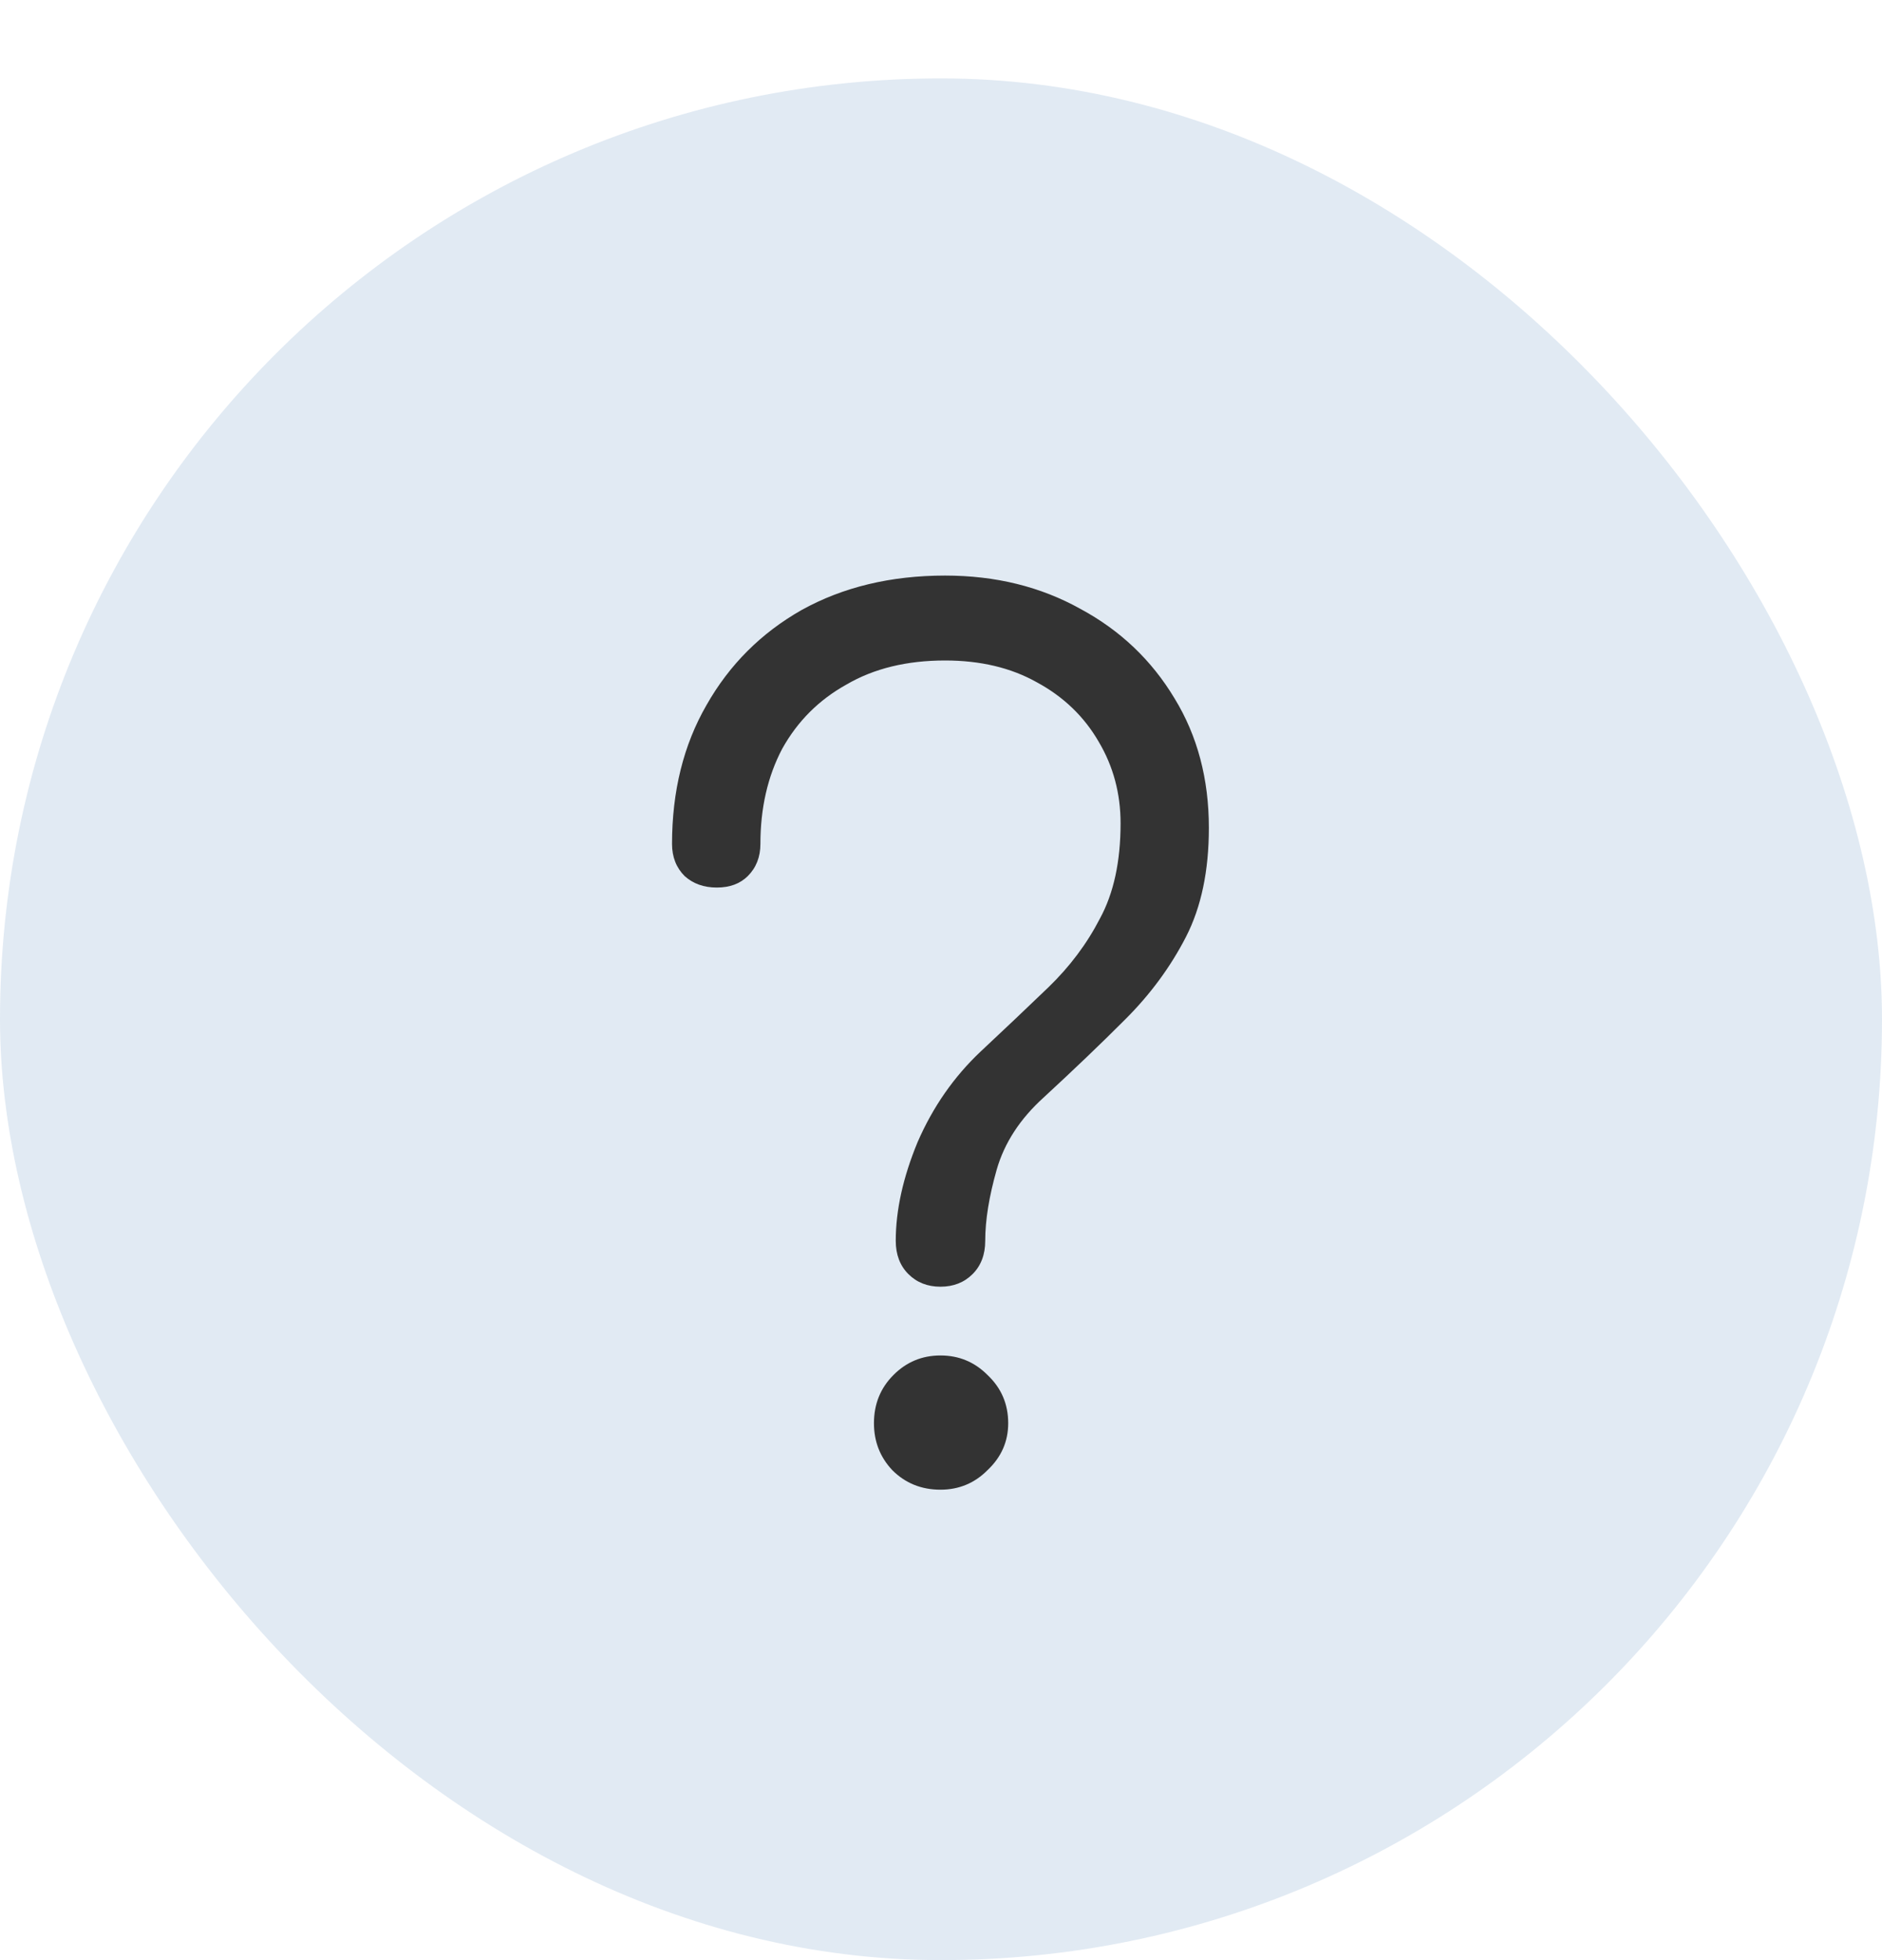<svg xmlns="http://www.w3.org/2000/svg" width="24" height="25" viewBox="0 0 24 25" fill="none"><rect y="1" width="24" height="24" rx="12" fill="#06529B" fill-opacity="0.12"></rect><path d="M11.993 16.411C11.828 16.411 11.691 16.357 11.584 16.25C11.477 16.143 11.423 16.001 11.423 15.826C11.423 15.436 11.516 15.016 11.701 14.568C11.896 14.119 12.164 13.734 12.505 13.412C12.808 13.129 13.095 12.856 13.369 12.593C13.642 12.329 13.861 12.037 14.027 11.715C14.202 11.393 14.29 10.989 14.29 10.501C14.29 10.121 14.197 9.774 14.012 9.462C13.827 9.141 13.564 8.887 13.222 8.702C12.891 8.516 12.501 8.424 12.052 8.424C11.564 8.424 11.145 8.526 10.794 8.731C10.443 8.926 10.17 9.199 9.975 9.55C9.79 9.901 9.697 10.306 9.697 10.764C9.697 10.93 9.643 11.067 9.536 11.174C9.438 11.271 9.307 11.32 9.141 11.32C8.975 11.32 8.839 11.271 8.731 11.174C8.624 11.067 8.57 10.93 8.57 10.764C8.57 10.091 8.717 9.501 9.009 8.994C9.302 8.477 9.707 8.073 10.223 7.78C10.75 7.488 11.36 7.341 12.052 7.341C12.696 7.341 13.271 7.483 13.778 7.766C14.285 8.039 14.685 8.419 14.978 8.907C15.27 9.384 15.416 9.935 15.416 10.559C15.416 11.106 15.319 11.569 15.124 11.949C14.929 12.329 14.671 12.681 14.349 13.002C14.037 13.315 13.69 13.646 13.31 13.997C13.008 14.27 12.808 14.577 12.71 14.919C12.613 15.26 12.564 15.562 12.564 15.826C12.564 16.001 12.51 16.143 12.403 16.25C12.296 16.357 12.159 16.411 11.993 16.411ZM11.993 19C11.75 19 11.545 18.917 11.379 18.751C11.223 18.585 11.145 18.386 11.145 18.152C11.145 17.908 11.228 17.703 11.394 17.537C11.559 17.371 11.759 17.288 11.993 17.288C12.228 17.288 12.428 17.371 12.593 17.537C12.769 17.703 12.857 17.908 12.857 18.152C12.857 18.386 12.769 18.585 12.593 18.751C12.428 18.917 12.228 19 11.993 19Z" fill="#333333"></path></svg>